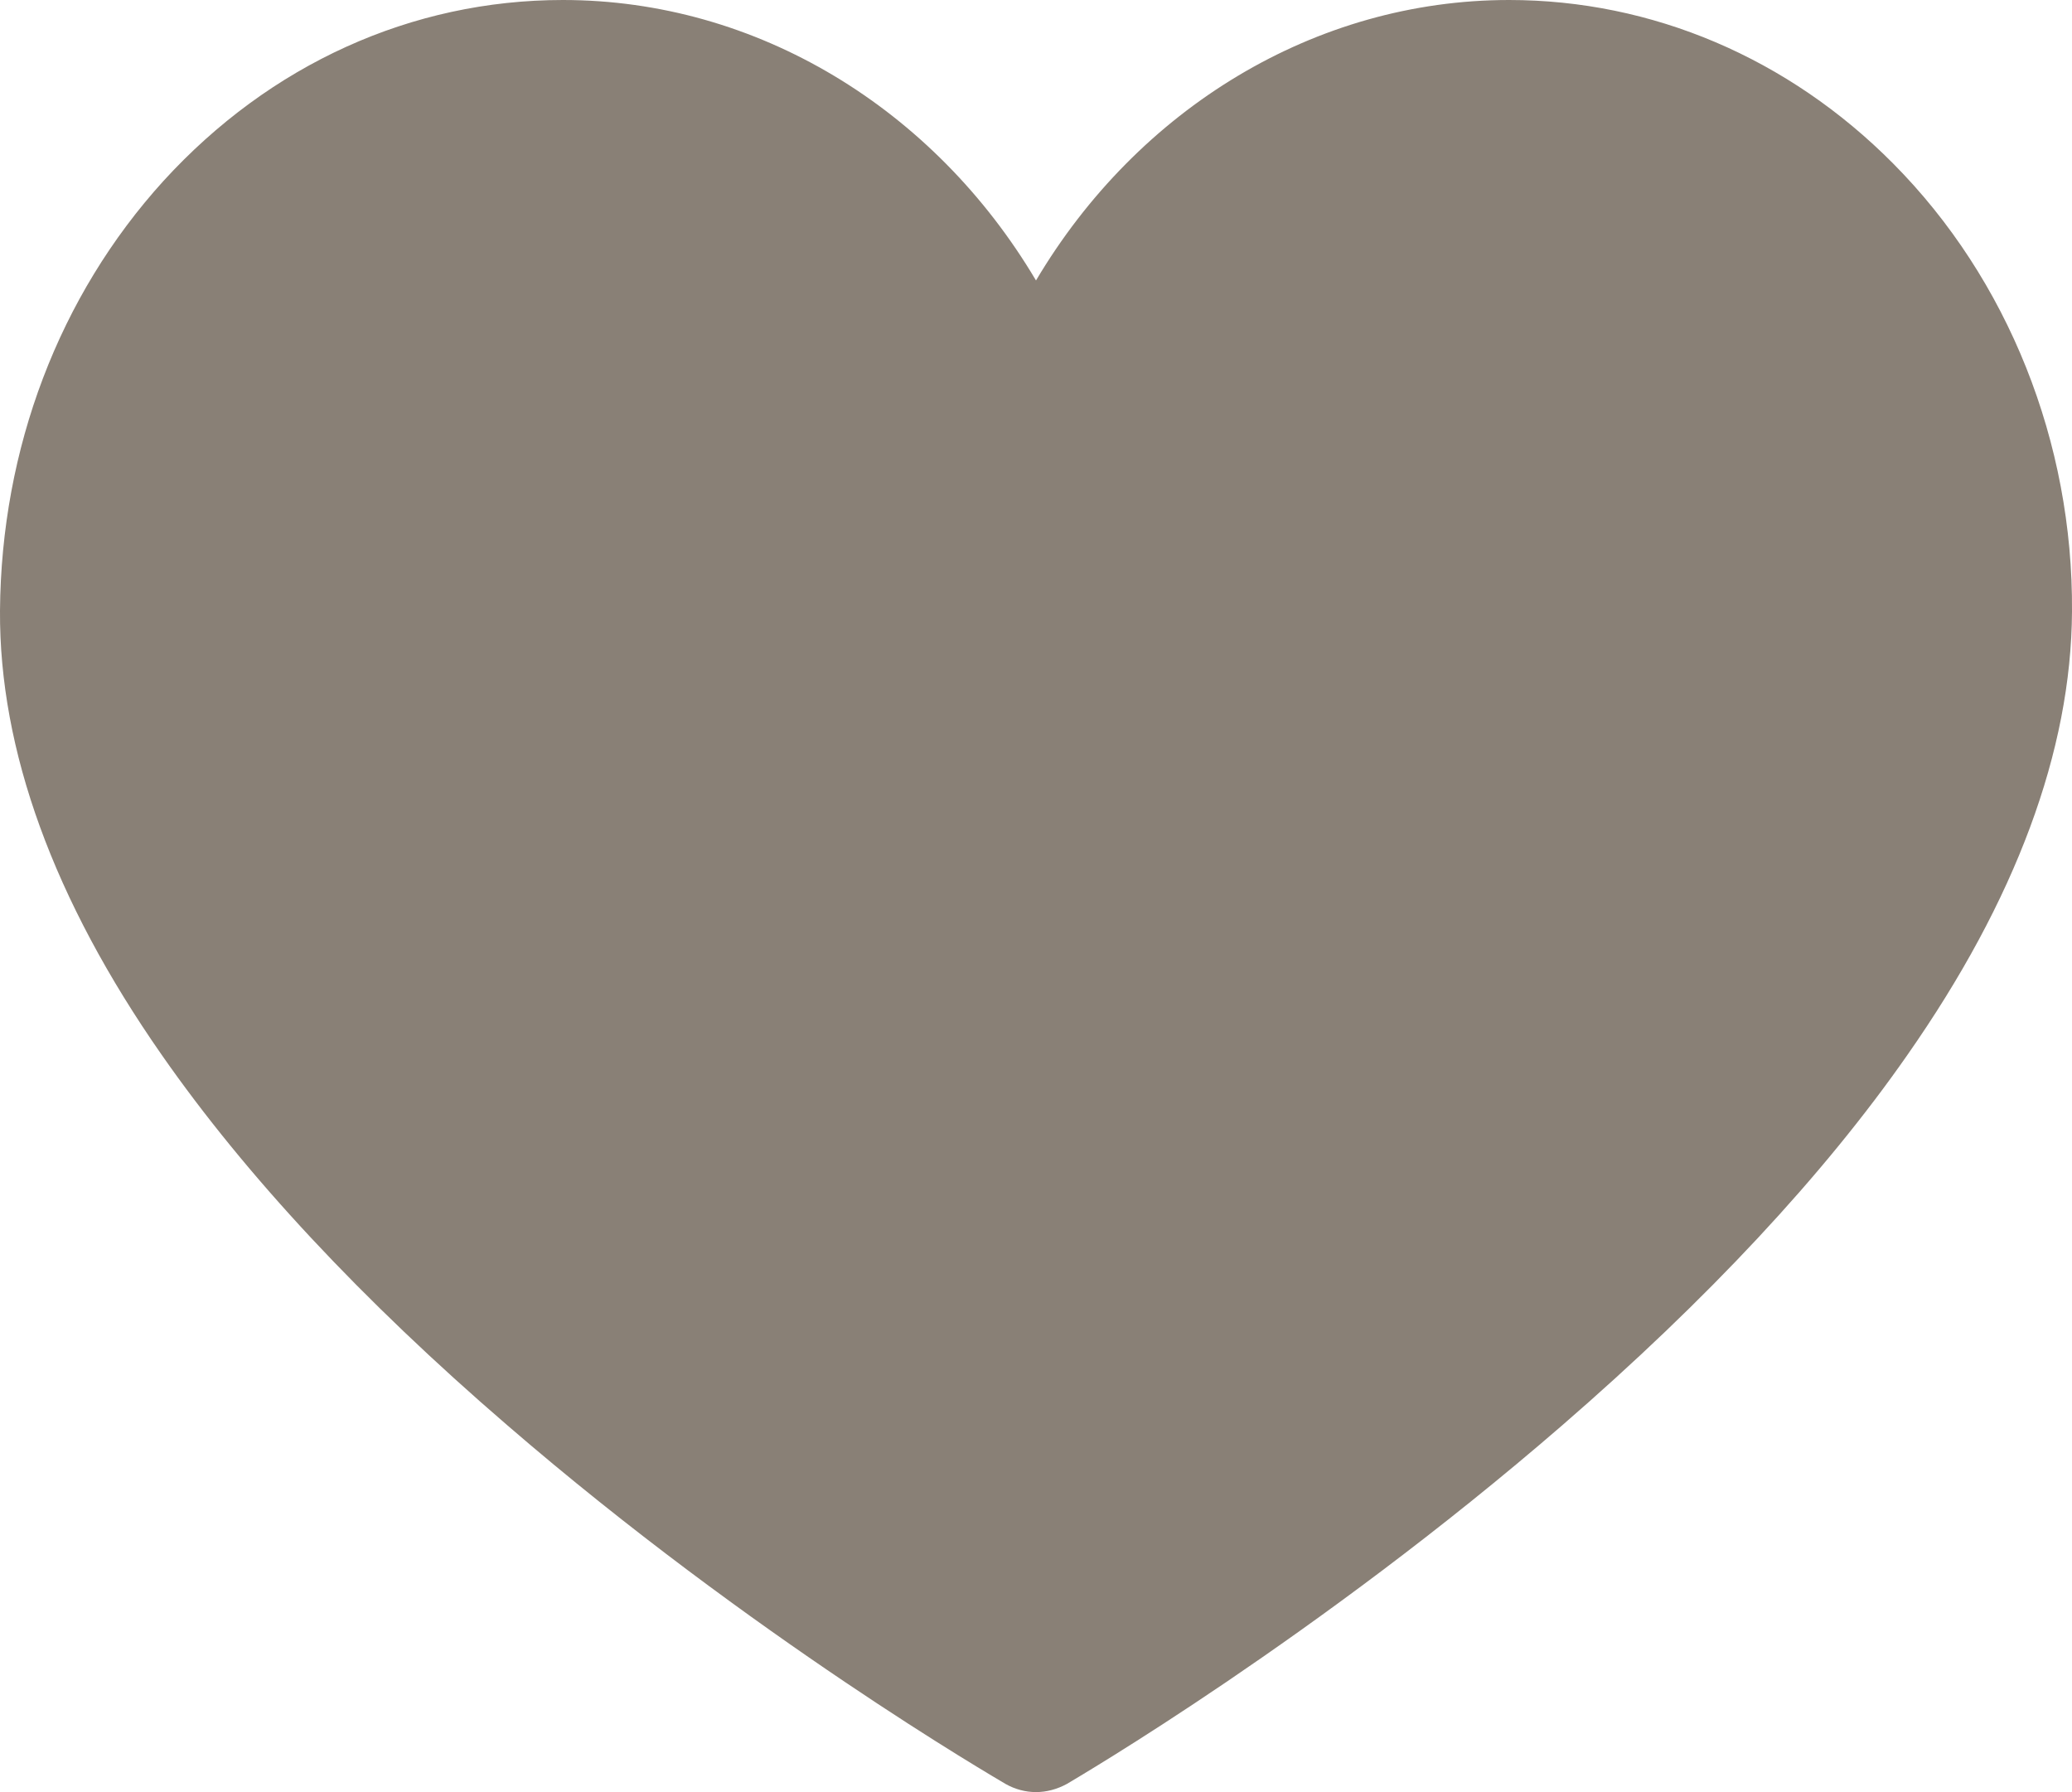 <?xml version="1.0" encoding="UTF-8"?>
<!-- Generator: Adobe Illustrator 26.1.0, SVG Export Plug-In . SVG Version: 6.00 Build 0)  -->
<svg xmlns:svgjs="http://svgjs.com/svgjs" xmlns="http://www.w3.org/2000/svg" xmlns:xlink="http://www.w3.org/1999/xlink" version="1.1" id="Layer_1" x="0px" y="0px" viewBox="0 0 512 442.8" style="enable-background:new 0 0 512 442.8;" xml:space="preserve">
<style type="text/css">
	.st0{fill:#898076;}
</style>
<g>
	<path class="st0" d="M256,442.8c-2.6,0-5.2-0.7-7.5-2c-2.5-1.5-62.4-36.2-123.1-88.6c-36-31-64.7-61.8-85.4-91.5   C13.2,222.3-0.2,185.3,0,150.9c0.3-40.1,14.6-77.8,40.4-106.2C66.7,15.9,101.7,0,139.1,0C187,0,230.8,26.8,256,69.3   C281.2,26.8,325,0,372.9,0c35.3,0,69,14.3,94.9,40.4c28.4,28.6,44.5,68.9,44.2,110.7c-0.2,34.4-13.9,71.3-40.7,109.6   c-20.7,29.7-49.4,60.4-85.3,91.5c-60.5,52.4-119.9,87.1-122.4,88.6C261.2,442.1,258.6,442.8,256,442.8L256,442.8z"></path>
</g>
</svg>
